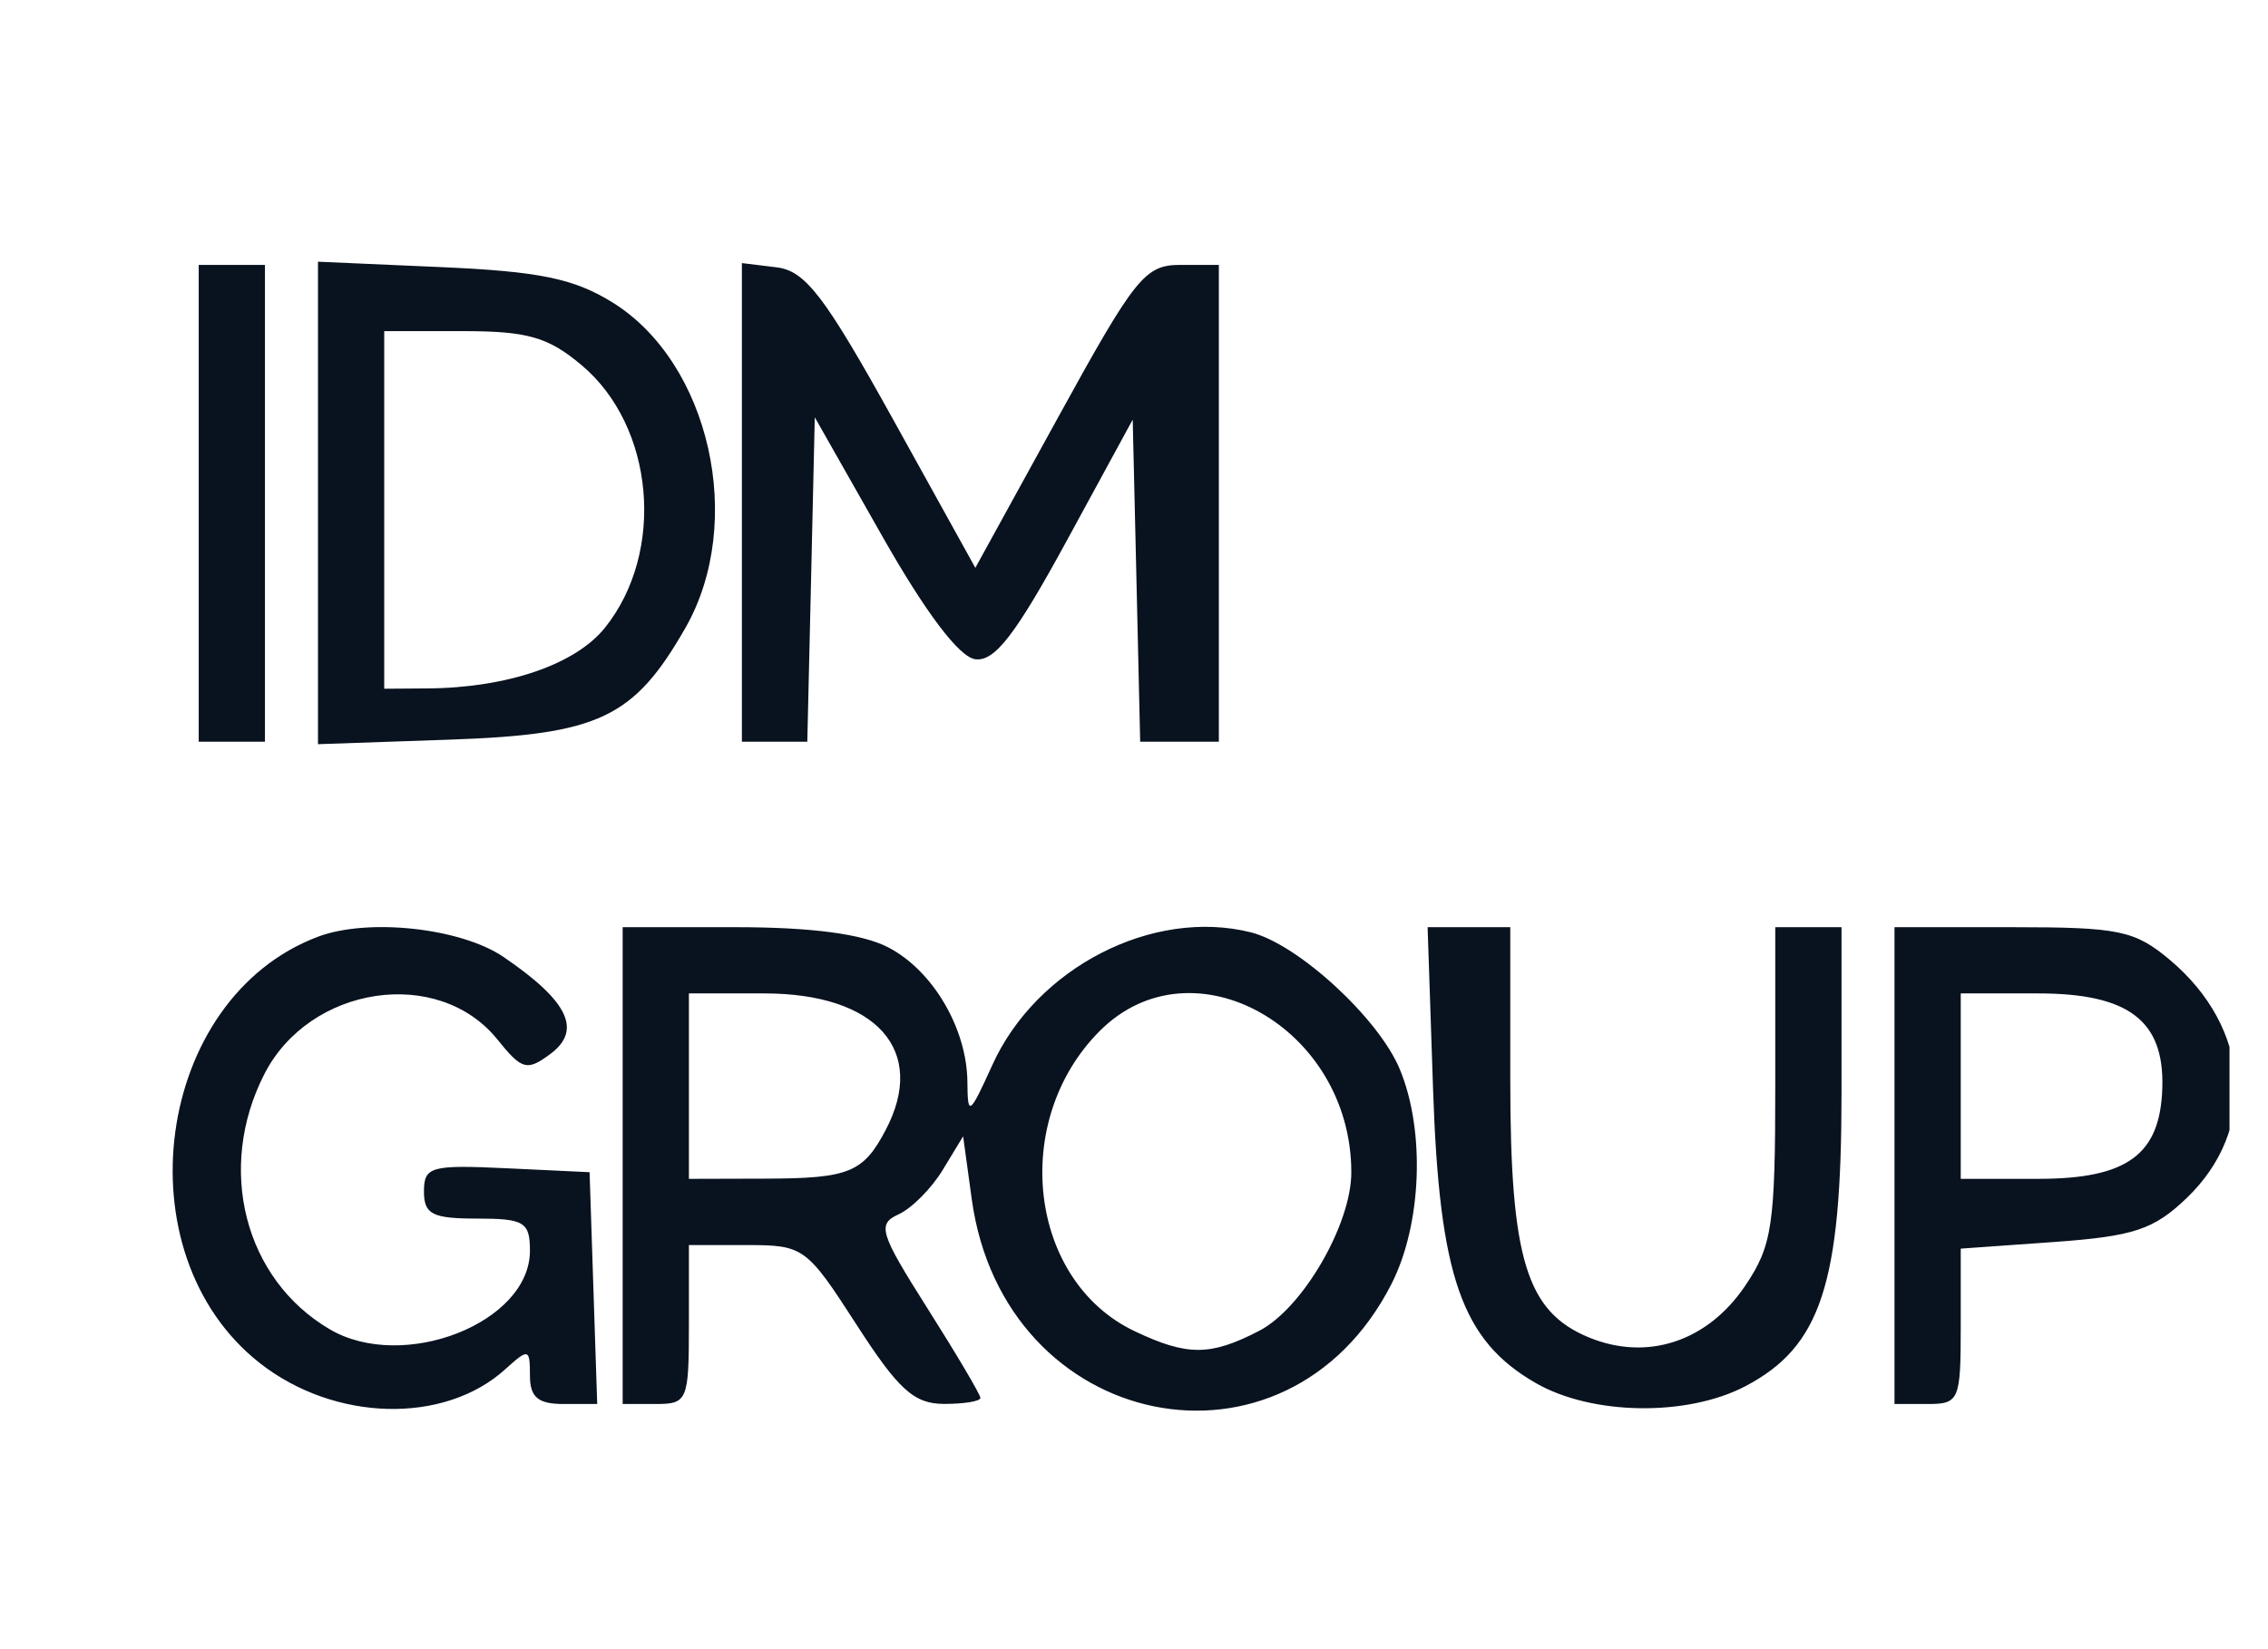 <svg width="44" height="32" viewBox="0 0 44 32" fill="none" xmlns="http://www.w3.org/2000/svg">
<g clip-path="url(#clip0_57_4772)">
<path fill-rule="evenodd" clip-rule="evenodd" d="M3.855 9.766V14.392H4.498H5.14V9.766V5.14H4.498H3.855V9.766ZM6.169 9.759V14.44L8.721 14.352C11.62 14.252 12.297 13.931 13.297 12.184C14.469 10.134 13.773 7.036 11.879 5.866C11.131 5.404 10.461 5.266 8.556 5.183L6.169 5.078V9.759ZM14.393 9.749V14.392H15.028H15.662L15.735 11.245L15.807 8.097L17.119 10.409C17.96 11.891 18.607 12.747 18.918 12.791C19.294 12.845 19.699 12.32 20.69 10.502L21.975 8.142L22.048 11.268L22.12 14.392H22.883H23.646V9.766V5.14H22.9C22.213 5.14 22.023 5.377 20.538 8.079L18.922 11.018L17.329 8.143C15.996 5.739 15.625 5.255 15.064 5.187L14.393 5.105V9.749ZM7.454 9.894V13.364L8.289 13.358C9.844 13.347 11.166 12.894 11.738 12.178C12.914 10.707 12.697 8.274 11.284 7.086C10.634 6.539 10.236 6.425 8.976 6.425H7.454V9.894ZM6.169 18.176C3.006 19.365 2.329 24.316 5.038 26.447C6.488 27.587 8.617 27.642 9.802 26.569C10.255 26.159 10.281 26.166 10.281 26.689C10.281 27.111 10.437 27.243 10.934 27.243H11.586L11.512 24.994L11.438 22.745L9.831 22.669C8.359 22.599 8.225 22.636 8.225 23.119C8.225 23.562 8.388 23.645 9.253 23.645C10.17 23.645 10.281 23.712 10.281 24.269C10.281 25.667 7.824 26.631 6.397 25.793C4.744 24.823 4.193 22.675 5.127 20.844C6.008 19.118 8.504 18.746 9.65 20.17C10.126 20.761 10.223 20.788 10.678 20.45C11.298 19.989 11.025 19.424 9.769 18.569C8.941 18.005 7.145 17.809 6.169 18.176ZM12.08 22.617V27.243H12.723C13.337 27.243 13.365 27.175 13.365 25.701V24.159H14.493C15.59 24.159 15.649 24.202 16.614 25.699C17.429 26.965 17.732 27.239 18.313 27.241C18.702 27.242 19.02 27.19 19.02 27.125C19.02 27.06 18.558 26.279 17.995 25.39C17.066 23.923 17.014 23.754 17.432 23.563C17.686 23.448 18.072 23.06 18.289 22.701L18.685 22.049L18.852 23.266C19.474 27.8 24.956 28.911 26.994 24.916C27.584 23.76 27.654 21.938 27.154 20.741C26.74 19.751 25.183 18.321 24.268 18.091C22.369 17.615 20.112 18.771 19.254 20.66C18.807 21.645 18.773 21.668 18.768 20.998C18.76 19.957 18.097 18.829 17.229 18.381C16.727 18.121 15.739 17.991 14.278 17.991H12.08V22.617ZM27.802 21.139C27.925 24.776 28.356 26.008 29.794 26.836C30.884 27.463 32.727 27.491 33.86 26.898C35.326 26.13 35.726 24.911 35.726 21.214V17.991H35.083H34.441V21.037C34.441 23.777 34.382 24.17 33.858 24.948C33.127 26.033 31.955 26.419 30.82 25.949C29.612 25.448 29.3 24.425 29.3 20.955V17.991H28.498H27.696L27.802 21.139ZM36.754 22.617V27.243H37.397C38.009 27.243 38.039 27.172 38.039 25.736V24.228L39.854 24.099C41.395 23.988 41.782 23.86 42.421 23.248C43.805 21.922 43.667 19.948 42.099 18.628C41.416 18.054 41.114 17.991 39.047 17.991H36.754V22.617ZM13.365 21.075V22.874L14.843 22.87C16.471 22.866 16.747 22.755 17.182 21.927C17.994 20.385 17.008 19.276 14.827 19.276H13.365V21.075ZM21.337 20.003C19.592 21.748 19.952 24.852 22.012 25.83C23.034 26.315 23.481 26.314 24.427 25.824C25.27 25.389 26.216 23.761 26.216 22.748C26.216 19.939 23.135 18.205 21.337 20.003ZM38.039 21.075V22.874H39.541C41.275 22.874 41.913 22.404 41.95 21.1C41.987 19.802 41.292 19.276 39.541 19.276H38.039V21.075Z" fill="#09121F"/>
</g>
<defs>
<clipPath id="clip0_57_4772">
<rect width="43.253" height="31.871" fill="white"/>
</clipPath>
</defs>
</svg>
